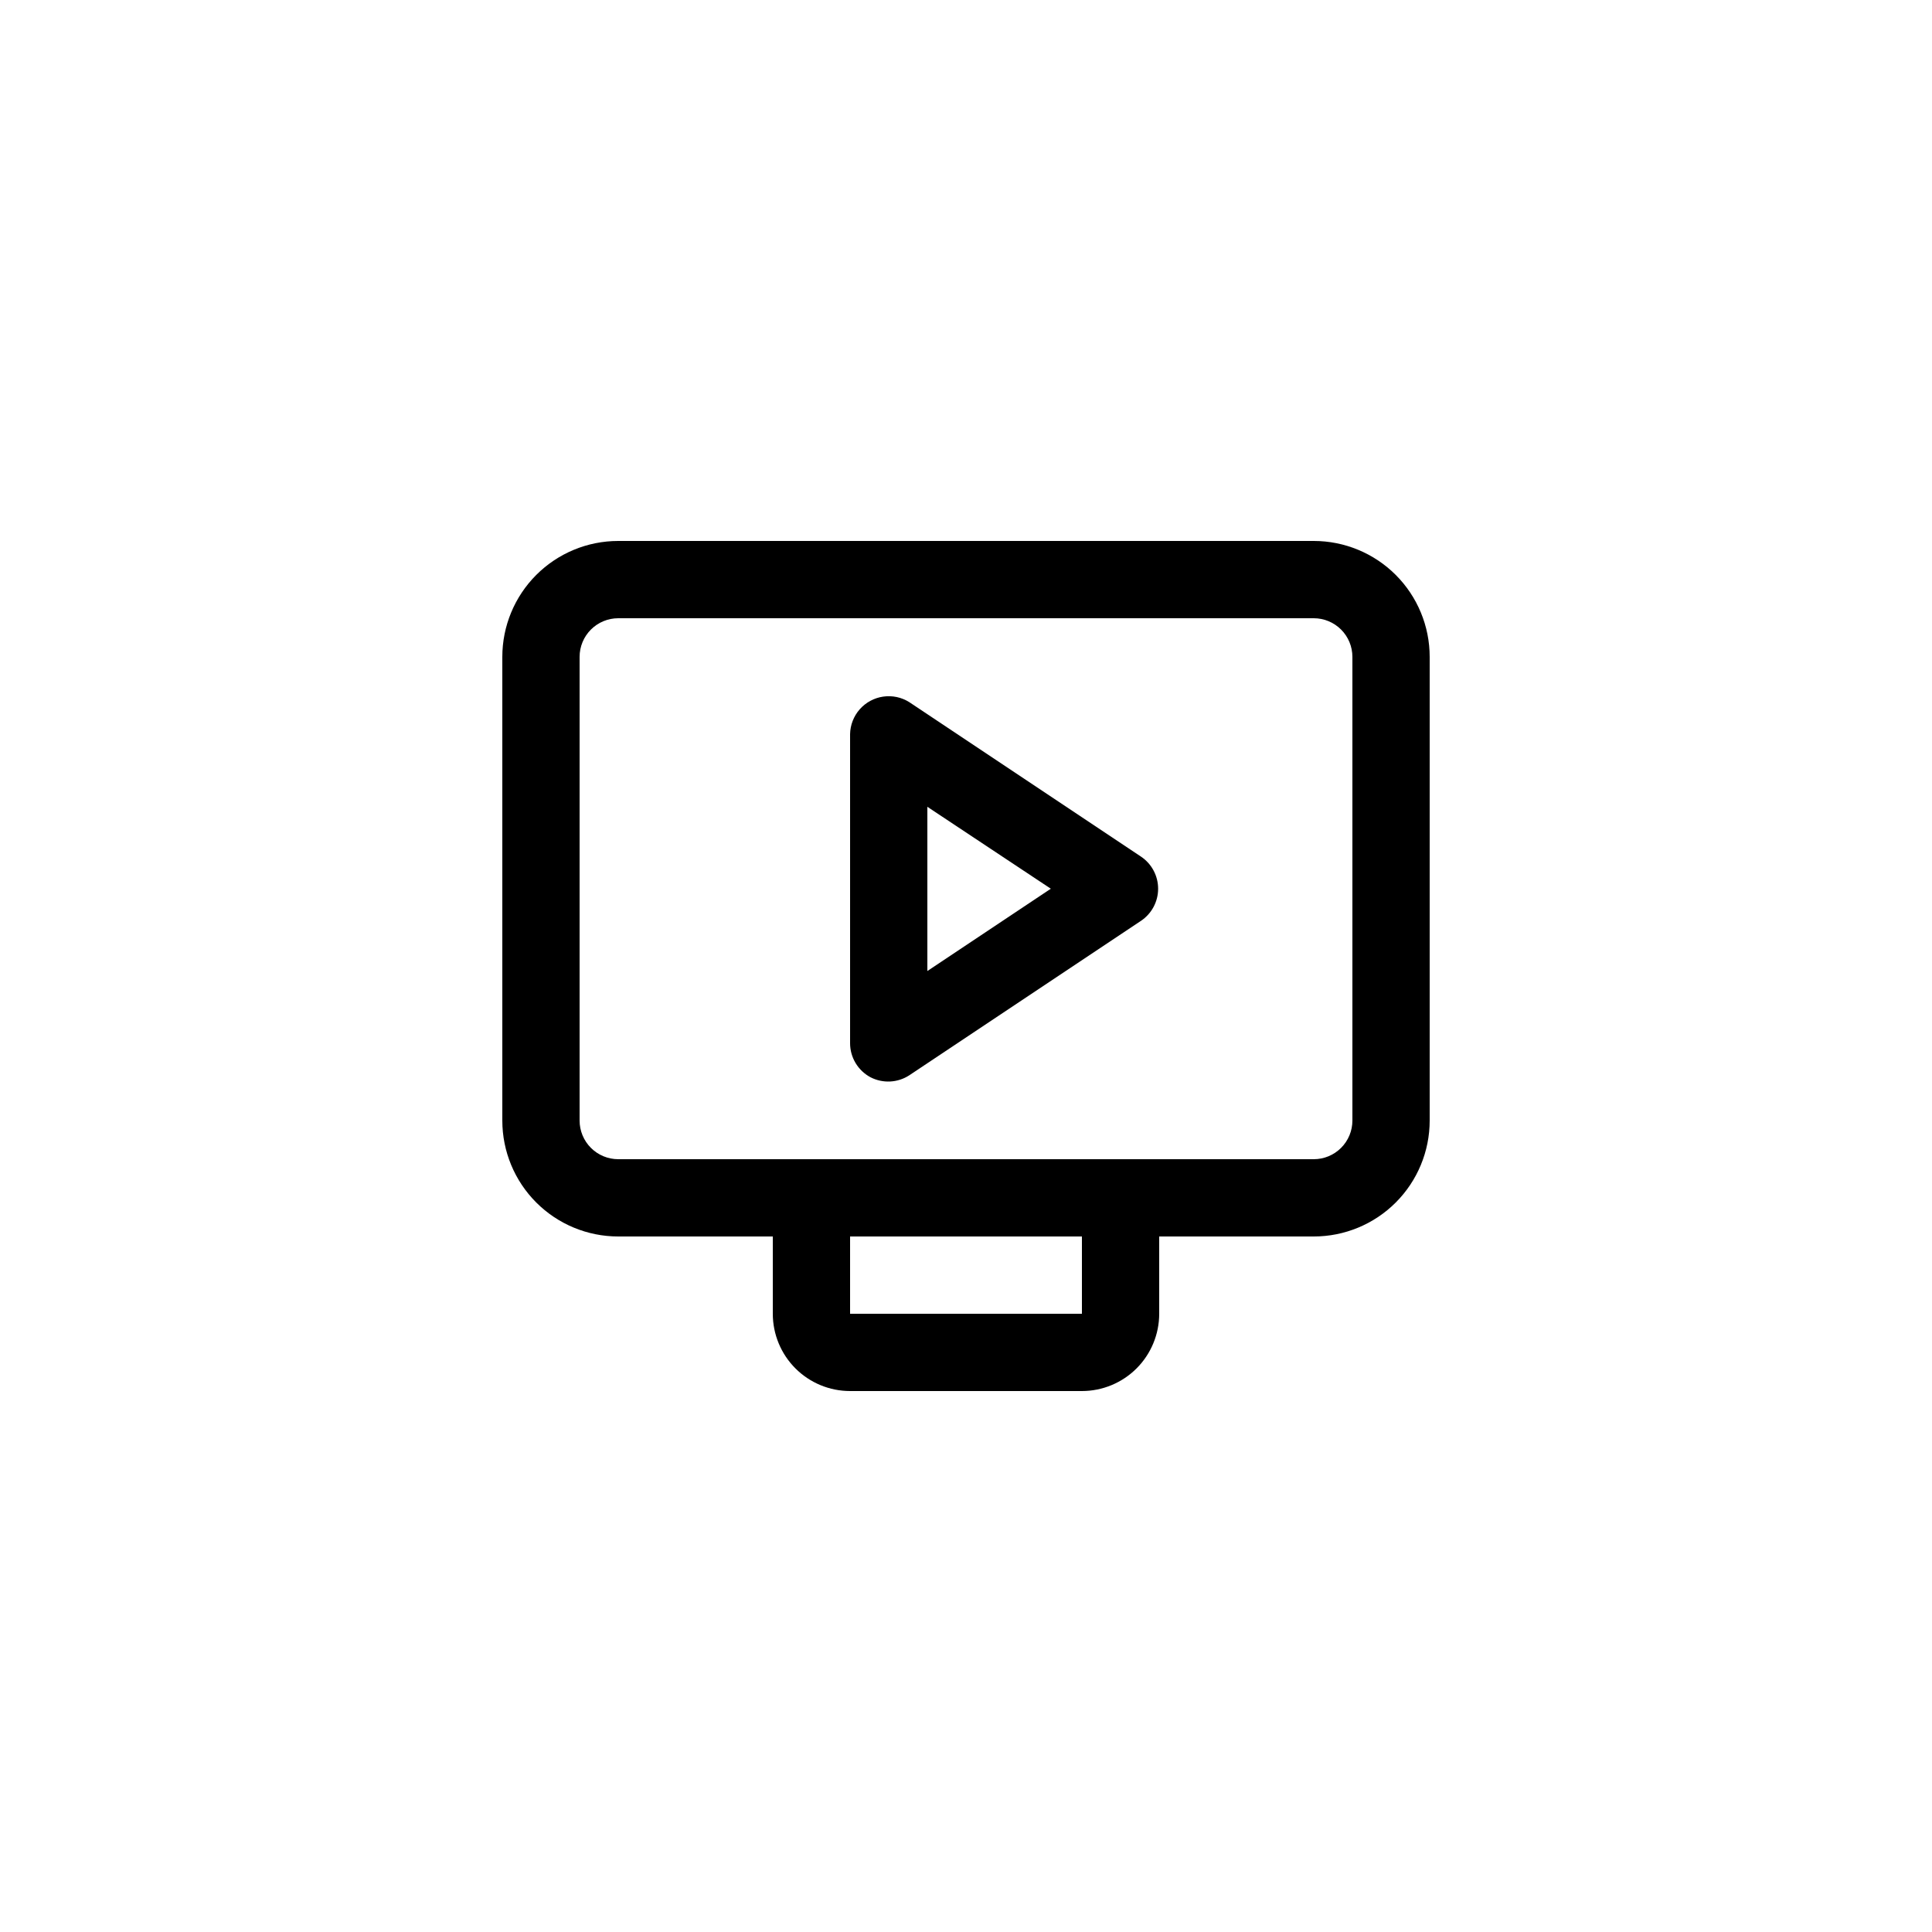 <?xml version="1.0" encoding="UTF-8"?>
<svg width="1200pt" height="1200pt" version="1.1" viewBox="0 0 1200 1200" xmlns="http://www.w3.org/2000/svg">
 <path d="m384 768h96v48c0 12.73 5.059 24.938 14.059 33.941 9.004 9 21.211 14.059 33.941 14.059h144c12.73 0 24.938-5.059 33.941-14.059 9-9.004 14.059-21.211 14.059-33.941v-48h96c19.094 0 37.41-7.586 50.91-21.09 13.504-13.5 21.09-31.816 21.09-50.91v-288c0-19.094-7.586-37.41-21.09-50.91-13.5-13.504-31.816-21.09-50.91-21.09h-432c-19.094 0-37.41 7.586-50.91 21.09-13.504 13.5-21.09 31.816-21.09 50.91v288c0 19.094 7.586 37.41 21.09 50.91 13.5 13.504 31.816 21.09 50.91 21.09zm288 48h-144v-48h144zm-312-408c0-6.363 2.527-12.469 7.031-16.969 4.5-4.504 10.605-7.031 16.969-7.031h432c6.363 0 12.469 2.527 16.969 7.031 4.504 4.5 7.031 10.605 7.031 16.969v288c0 6.363-2.527 12.469-7.031 16.969-4.5 4.504-10.605 7.031-16.969 7.031h-432c-6.363 0-12.469-2.527-16.969-7.031-4.504-4.5-7.031-10.605-7.031-16.969z"/>
 <path d="m540.72 669.12c3.754 1.926 7.949 2.828 12.164 2.617 4.211-0.207 8.297-1.527 11.836-3.816l144-96c6.637-4.461 10.613-11.93 10.613-19.922s-3.977-15.461-10.613-19.922l-144-96c-4.824-3.016-10.562-4.219-16.191-3.394-5.633 0.82-10.785 3.617-14.547 7.887-3.758 4.273-5.879 9.742-5.981 15.43v192c0.012 4.34 1.199 8.598 3.441 12.316 2.238 3.723 5.445 6.762 9.277 8.805zm35.281-168 76.68 50.879-76.68 51.121z"/>
</svg>
